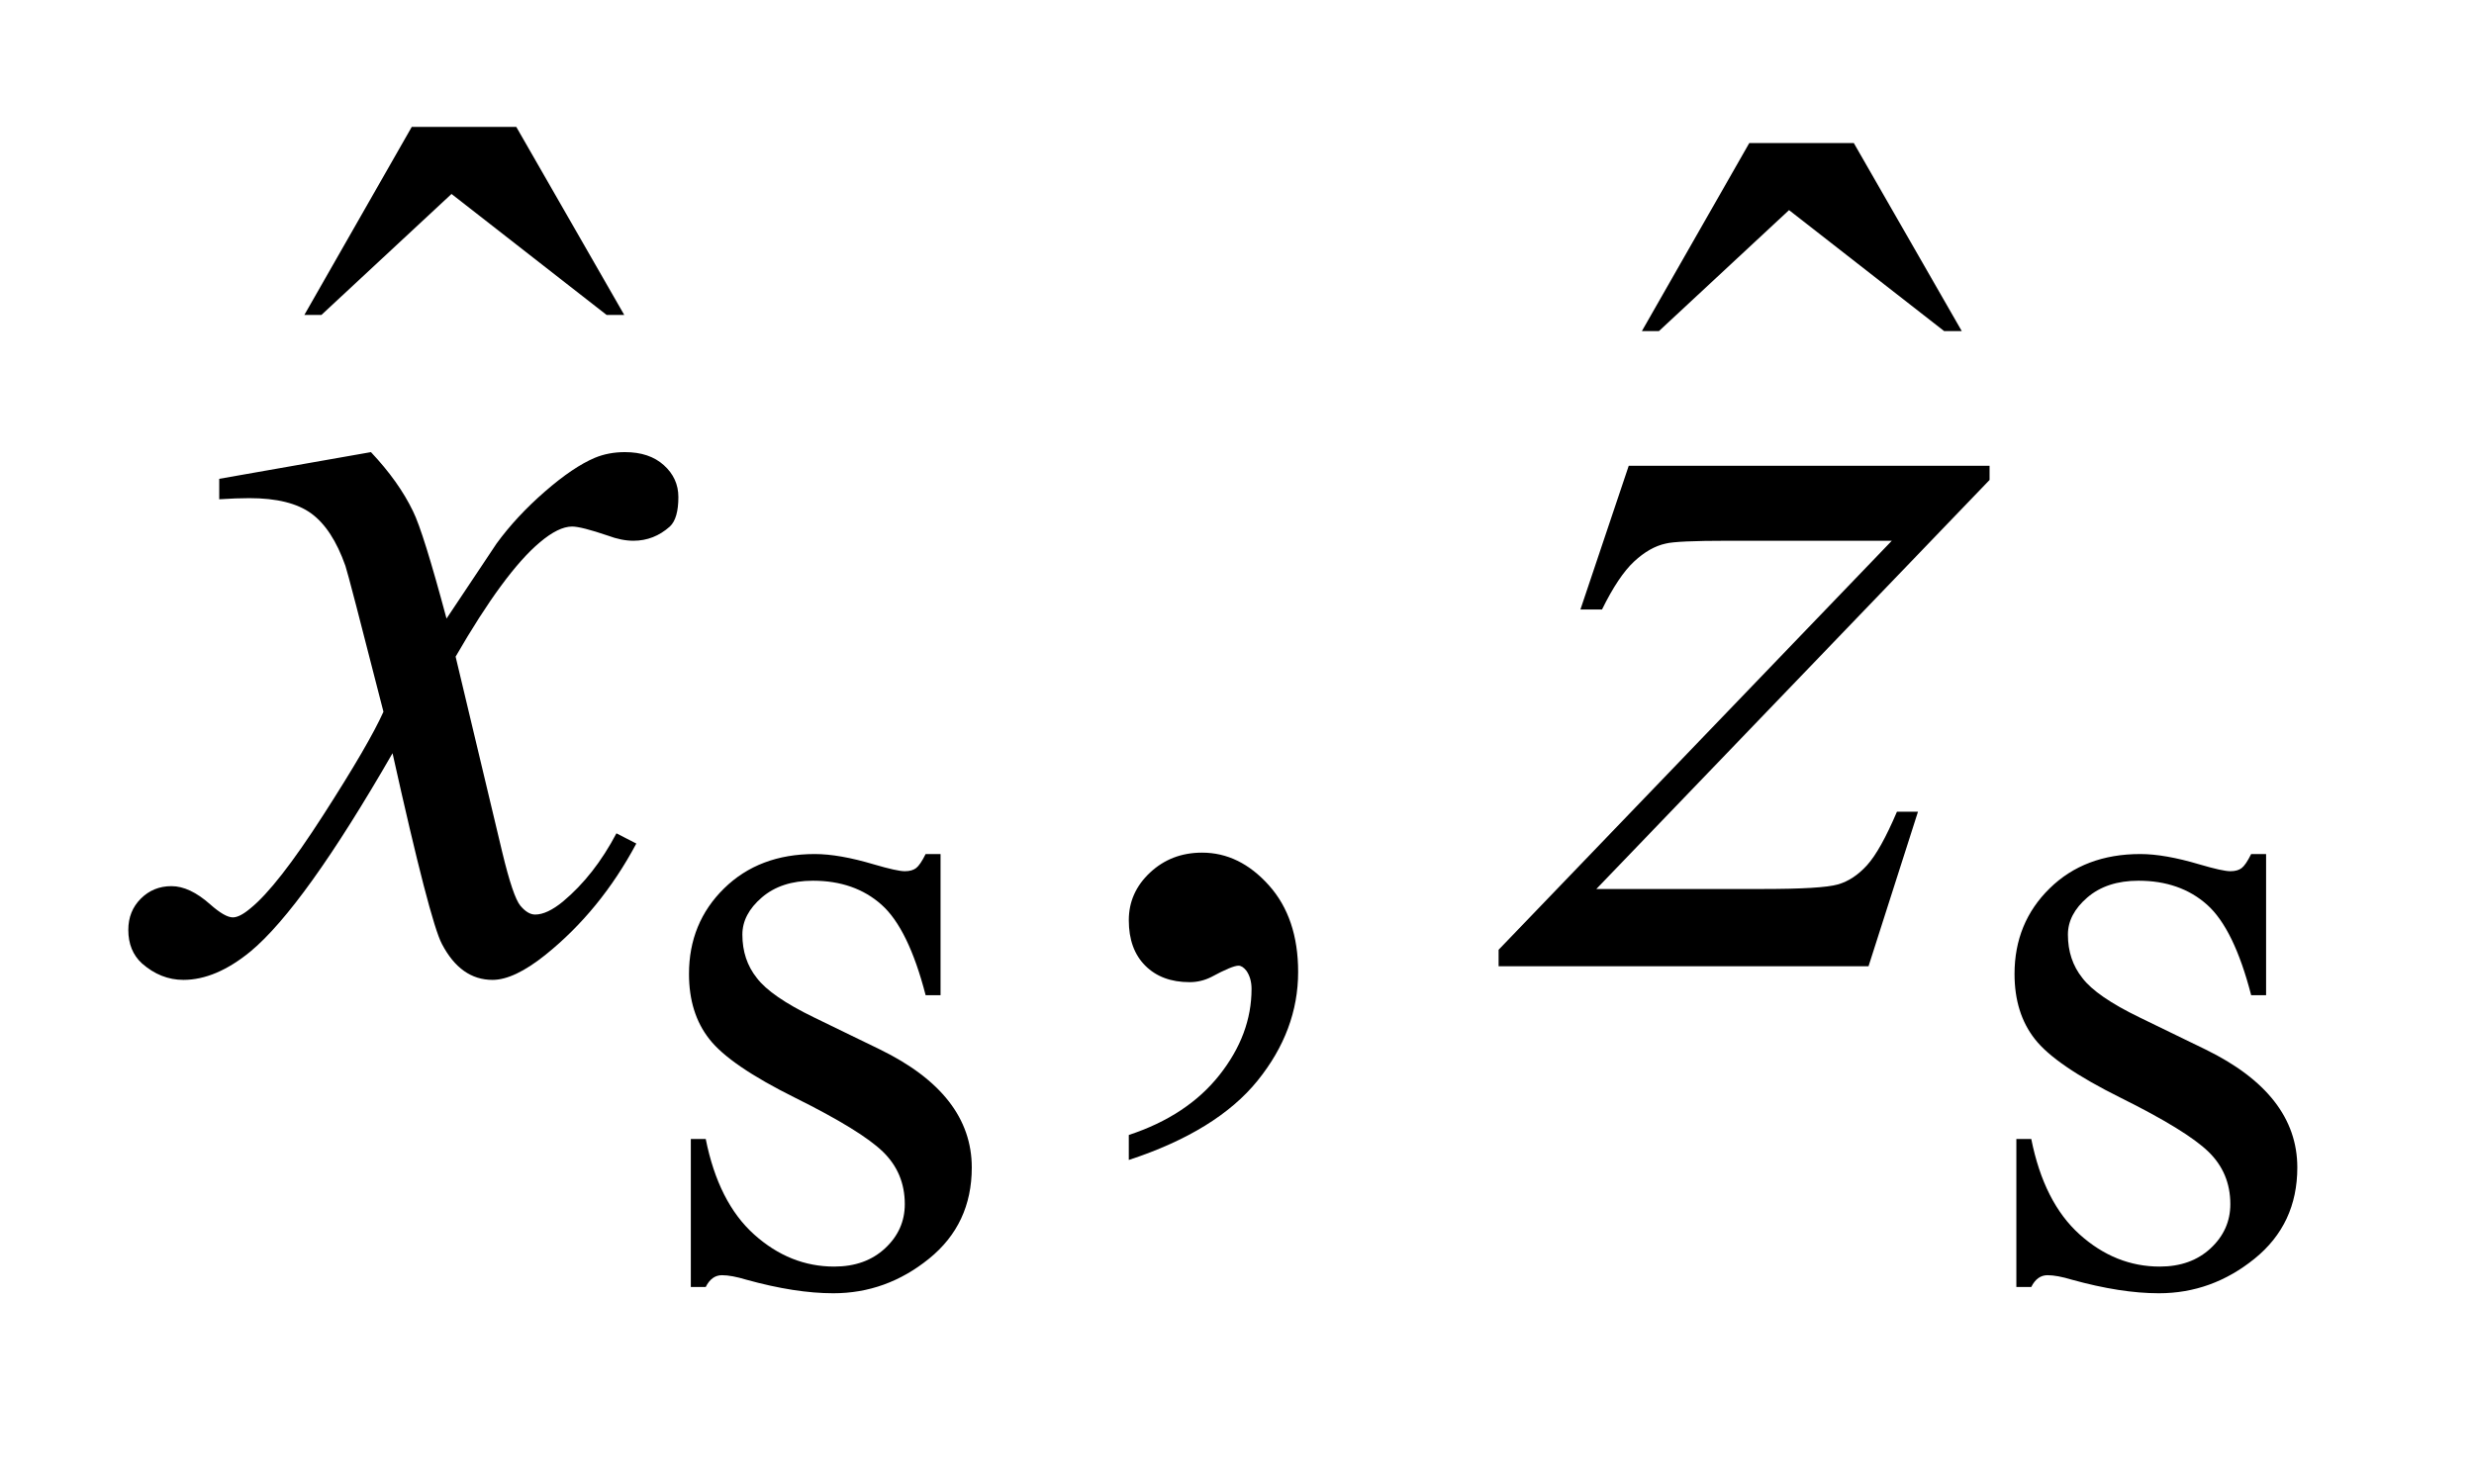<?xml version="1.0" encoding="UTF-8"?>
<!DOCTYPE svg PUBLIC '-//W3C//DTD SVG 1.0//EN'
          'http://www.w3.org/TR/2001/REC-SVG-20010904/DTD/svg10.dtd'>
<svg stroke-dasharray="none" shape-rendering="auto" xmlns="http://www.w3.org/2000/svg" font-family="'Dialog'" text-rendering="auto" width="30" fill-opacity="1" color-interpolation="auto" color-rendering="auto" preserveAspectRatio="xMidYMid meet" font-size="12px" viewBox="0 0 30 18" fill="black" xmlns:xlink="http://www.w3.org/1999/xlink" stroke="black" image-rendering="auto" stroke-miterlimit="10" stroke-linecap="square" stroke-linejoin="miter" font-style="normal" stroke-width="1" height="18" stroke-dashoffset="0" font-weight="normal" stroke-opacity="1"
><!--Generated by the Batik Graphics2D SVG Generator--><defs id="genericDefs"
  /><g
  ><defs id="defs1"
    ><clipPath clipPathUnits="userSpaceOnUse" id="clipPath1"
      ><path d="M0.968 2.513 L19.825 2.513 L19.825 13.587 L0.968 13.587 L0.968 2.513 Z"
      /></clipPath
      ><clipPath clipPathUnits="userSpaceOnUse" id="clipPath2"
      ><path d="M30.926 80.285 L30.926 434.089 L633.371 434.089 L633.371 80.285 Z"
      /></clipPath
    ></defs
    ><g transform="scale(1.576,1.576) translate(-0.968,-2.513) matrix(0.031,0,0,0.031,0,0)"
    ><path d="M264.672 293.094 L264.672 328.141 L260.969 328.141 Q256.703 311.625 250.016 305.672 Q243.328 299.719 233 299.719 Q225.141 299.719 220.312 303.875 Q215.484 308.031 215.484 313.094 Q215.484 319.375 219.078 323.875 Q222.562 328.469 233.234 333.641 L249.625 341.609 Q272.422 352.734 272.422 370.922 Q272.422 384.969 261.812 393.555 Q251.203 402.141 238.062 402.141 Q228.625 402.141 216.5 398.781 Q212.781 397.656 210.422 397.656 Q207.844 397.656 206.391 400.578 L202.688 400.578 L202.688 363.844 L206.391 363.844 Q209.531 379.578 218.406 387.547 Q227.281 395.516 238.281 395.516 Q246.031 395.516 250.914 390.969 Q255.797 386.422 255.797 380.016 Q255.797 372.266 250.352 366.992 Q244.906 361.719 228.625 353.633 Q212.344 345.547 207.281 339.031 Q202.234 332.625 202.234 322.859 Q202.234 310.172 210.938 301.633 Q219.641 293.094 233.453 293.094 Q239.516 293.094 248.156 295.672 Q253.891 297.359 255.797 297.359 Q257.594 297.359 258.609 296.578 Q259.625 295.797 260.969 293.094 L264.672 293.094 ZM593.672 293.094 L593.672 328.141 L589.969 328.141 Q585.703 311.625 579.016 305.672 Q572.328 299.719 562 299.719 Q554.141 299.719 549.312 303.875 Q544.484 308.031 544.484 313.094 Q544.484 319.375 548.078 323.875 Q551.562 328.469 562.234 333.641 L578.625 341.609 Q601.422 352.734 601.422 370.922 Q601.422 384.969 590.812 393.555 Q580.203 402.141 567.062 402.141 Q557.625 402.141 545.5 398.781 Q541.781 397.656 539.422 397.656 Q536.844 397.656 535.391 400.578 L531.688 400.578 L531.688 363.844 L535.391 363.844 Q538.531 379.578 547.406 387.547 Q556.281 395.516 567.281 395.516 Q575.031 395.516 579.914 390.969 Q584.797 386.422 584.797 380.016 Q584.797 372.266 579.352 366.992 Q573.906 361.719 557.625 353.633 Q541.344 345.547 536.281 339.031 Q531.234 332.625 531.234 322.859 Q531.234 310.172 539.938 301.633 Q548.641 293.094 562.453 293.094 Q568.516 293.094 577.156 295.672 Q582.891 297.359 584.797 297.359 Q586.594 297.359 587.609 296.578 Q588.625 295.797 589.969 293.094 L593.672 293.094 Z" stroke="none" clip-path="url(#clipPath2)"
    /></g
    ><g transform="matrix(0.049,0,0,0.049,-1.525,-3.96)"
    ><path d="M133.016 112.234 L158.891 112.234 L185.609 158.781 L181.25 158.781 L142.859 128.828 L110.656 158.781 L106.438 158.781 L133.016 112.234 Z" stroke="none" clip-path="url(#clipPath2)"
    /></g
    ><g transform="matrix(0.049,0,0,0.049,-1.525,-3.96)"
    ><path d="M464.016 116.234 L489.891 116.234 L516.609 162.781 L512.25 162.781 L473.859 132.828 L441.656 162.781 L437.438 162.781 L464.016 116.234 Z" stroke="none" clip-path="url(#clipPath2)"
    /></g
    ><g transform="matrix(0.049,0,0,0.049,-1.525,-3.96)"
    ><path d="M310.469 367.953 L310.469 361.766 Q324.953 356.984 332.898 346.93 Q340.844 336.875 340.844 325.625 Q340.844 322.953 339.578 321.125 Q338.594 319.859 337.609 319.859 Q336.062 319.859 330.859 322.672 Q328.328 323.938 325.516 323.938 Q318.625 323.938 314.547 319.859 Q310.469 315.781 310.469 308.609 Q310.469 301.719 315.742 296.797 Q321.016 291.875 328.609 291.875 Q337.891 291.875 345.133 299.961 Q352.375 308.047 352.375 321.406 Q352.375 335.891 342.32 348.336 Q332.266 360.781 310.469 367.953 Z" stroke="none" clip-path="url(#clipPath2)"
    /></g
    ><g transform="matrix(0.049,0,0,0.049,-1.525,-3.96)"
    ><path d="M122.922 192.734 Q129.812 200.047 133.328 207.359 Q135.859 212.422 141.625 233.938 L154 215.375 Q158.922 208.625 165.953 202.508 Q172.984 196.391 178.328 194.141 Q181.703 192.734 185.781 192.734 Q191.828 192.734 195.414 195.969 Q199 199.203 199 203.844 Q199 209.188 196.891 211.156 Q192.953 214.672 187.891 214.672 Q184.938 214.672 181.562 213.406 Q174.953 211.156 172.703 211.156 Q169.328 211.156 164.688 215.094 Q155.969 222.406 143.875 243.359 L155.406 291.734 Q158.078 302.844 159.906 305.023 Q161.734 307.203 163.562 307.203 Q166.516 307.203 170.453 303.969 Q178.188 297.5 183.672 287.094 L188.594 289.625 Q179.734 306.219 166.094 317.188 Q158.359 323.375 153.016 323.375 Q145.141 323.375 140.5 314.516 Q137.547 309.031 128.266 267.266 Q106.328 305.375 93.109 316.344 Q84.531 323.375 76.516 323.375 Q70.891 323.375 66.25 319.297 Q62.875 316.203 62.875 311 Q62.875 306.359 65.969 303.266 Q69.062 300.172 73.562 300.172 Q78.062 300.172 83.125 304.672 Q86.781 307.906 88.75 307.906 Q90.438 307.906 93.109 305.656 Q99.719 300.312 111.109 282.594 Q122.5 264.875 126.016 257 Q117.297 222.828 116.594 220.859 Q113.359 211.719 108.156 207.922 Q102.953 204.125 92.828 204.125 Q89.594 204.125 85.375 204.406 L85.375 199.344 L122.922 192.734 ZM434.188 196.109 L523.484 196.109 L523.484 199.625 L426.172 300.875 L467.375 300.875 Q482 300.875 485.938 299.75 Q489.875 298.625 493.18 294.969 Q496.484 291.312 500.562 281.75 L505.766 281.75 L493.531 320 L401.984 320 L401.984 315.922 L499.297 214.672 L458.797 214.672 Q446 214.672 443.328 215.375 Q439.391 216.219 435.523 219.805 Q431.656 223.391 427.578 231.688 L422.234 231.688 L434.188 196.109 Z" stroke="none" clip-path="url(#clipPath2)"
    /></g
  ></g
></svg
>
